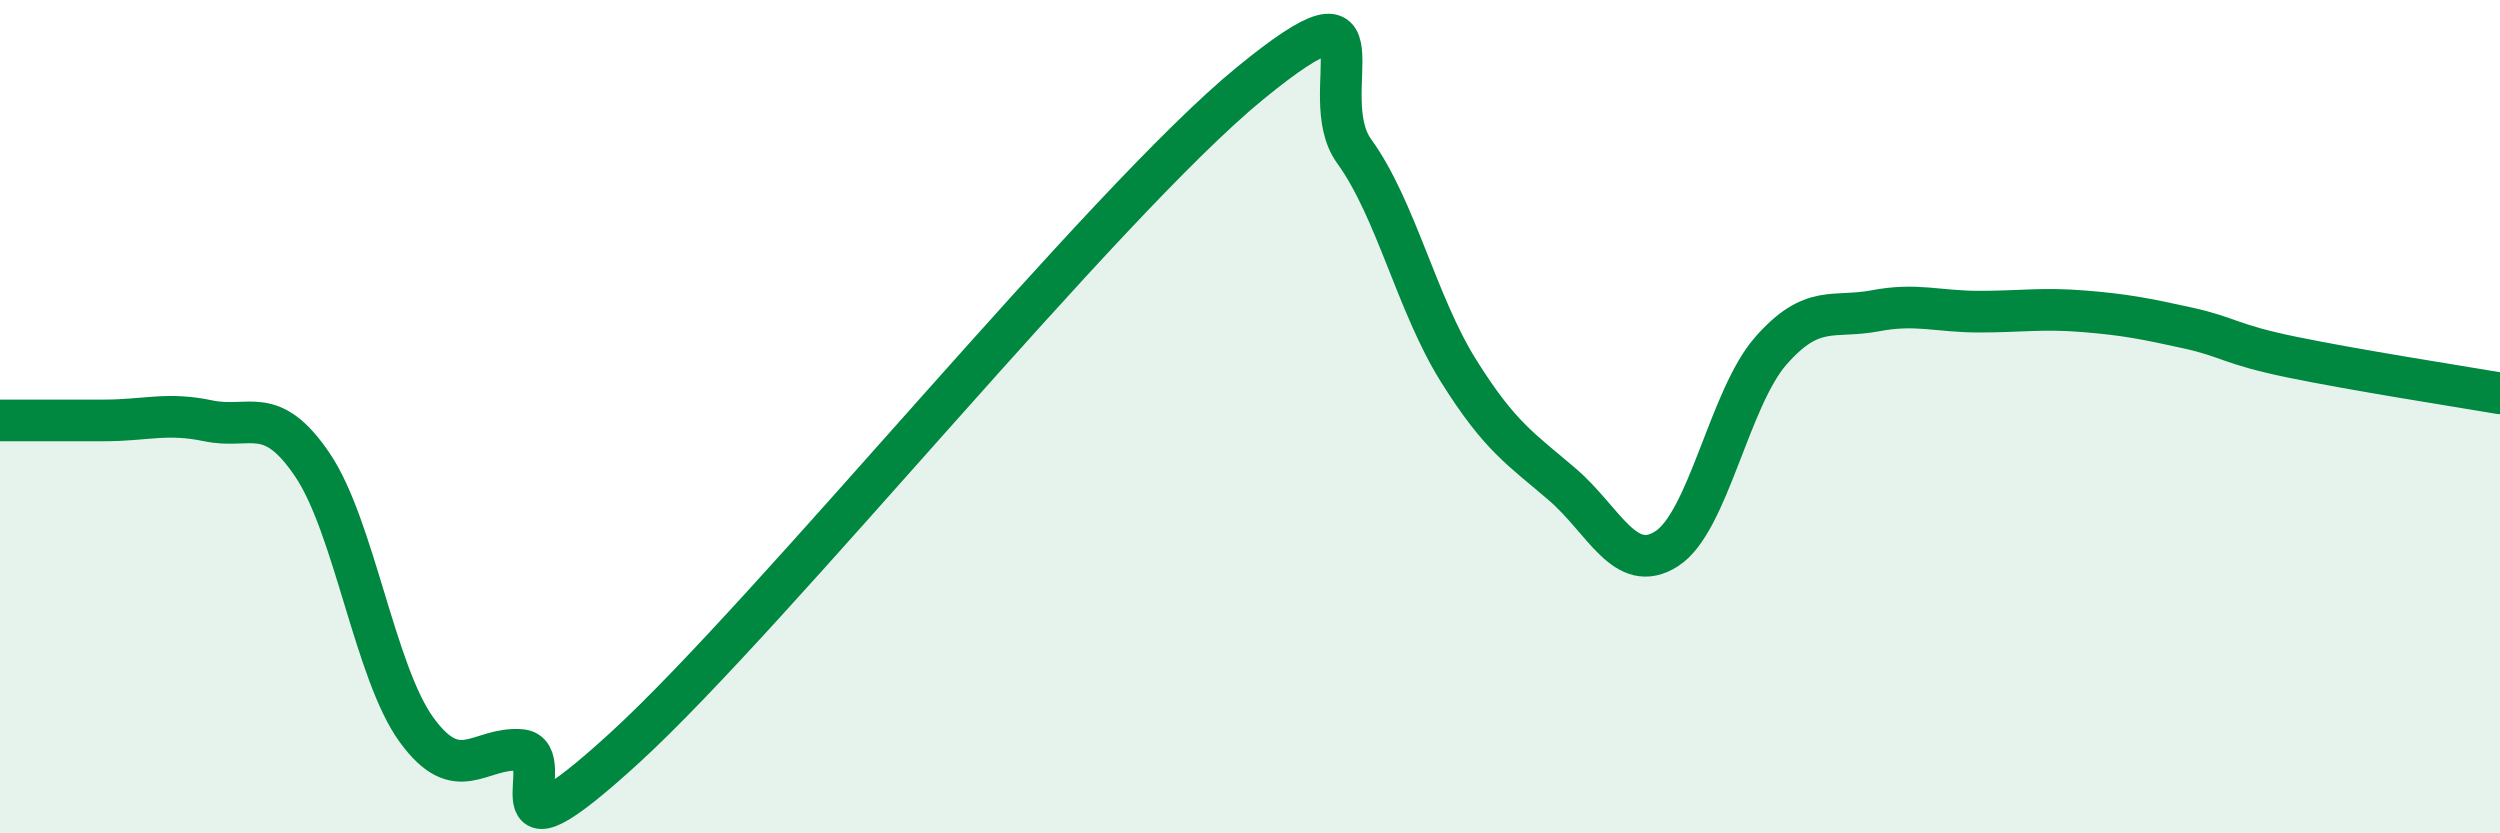 
    <svg width="60" height="20" viewBox="0 0 60 20" xmlns="http://www.w3.org/2000/svg">
      <path
        d="M 0,10.09 C 0.5,10.09 1.5,10.09 2.5,10.09 C 3.5,10.09 4,9.89 5,10.1 C 6,10.31 6.5,9.68 7.5,11.16 C 8.5,12.64 9,16.15 10,17.52 C 11,18.89 11.5,17.92 12.5,18 C 13.5,18.08 11.5,21.14 15,17.94 C 18.5,14.74 26.5,4.86 30,2 C 33.5,-0.86 31.5,2.25 32.5,3.63 C 33.5,5.01 34,7.29 35,8.89 C 36,10.49 36.5,10.77 37.5,11.63 C 38.5,12.49 39,13.81 40,13.17 C 41,12.53 41.5,9.56 42.5,8.42 C 43.5,7.28 44,7.65 45,7.46 C 46,7.27 46.5,7.48 47.5,7.48 C 48.5,7.48 49,7.39 50,7.47 C 51,7.55 51.5,7.65 52.5,7.87 C 53.5,8.09 53.5,8.26 55,8.57 C 56.5,8.88 59,9.27 60,9.44L60 20L0 20Z"
        fill="#008740"
        opacity="0.1"
        stroke-linecap="round"
        stroke-linejoin="round"
      />
      <path
        d="M 0,10.09 C 0.5,10.09 1.5,10.09 2.5,10.09 C 3.5,10.09 4,9.89 5,10.1 C 6,10.31 6.5,9.68 7.5,11.16 C 8.5,12.64 9,16.15 10,17.52 C 11,18.89 11.5,17.92 12.5,18 C 13.5,18.08 11.5,21.14 15,17.94 C 18.5,14.74 26.5,4.86 30,2 C 33.5,-0.86 31.5,2.25 32.5,3.63 C 33.5,5.01 34,7.29 35,8.89 C 36,10.49 36.5,10.77 37.5,11.63 C 38.5,12.49 39,13.81 40,13.17 C 41,12.53 41.5,9.56 42.5,8.42 C 43.5,7.28 44,7.65 45,7.46 C 46,7.27 46.5,7.48 47.5,7.48 C 48.5,7.48 49,7.39 50,7.47 C 51,7.55 51.5,7.65 52.5,7.87 C 53.5,8.09 53.5,8.26 55,8.57 C 56.5,8.88 59,9.27 60,9.44"
        stroke="#008740"
        stroke-width="1"
        fill="none"
        stroke-linecap="round"
        stroke-linejoin="round"
      />
    </svg>
  